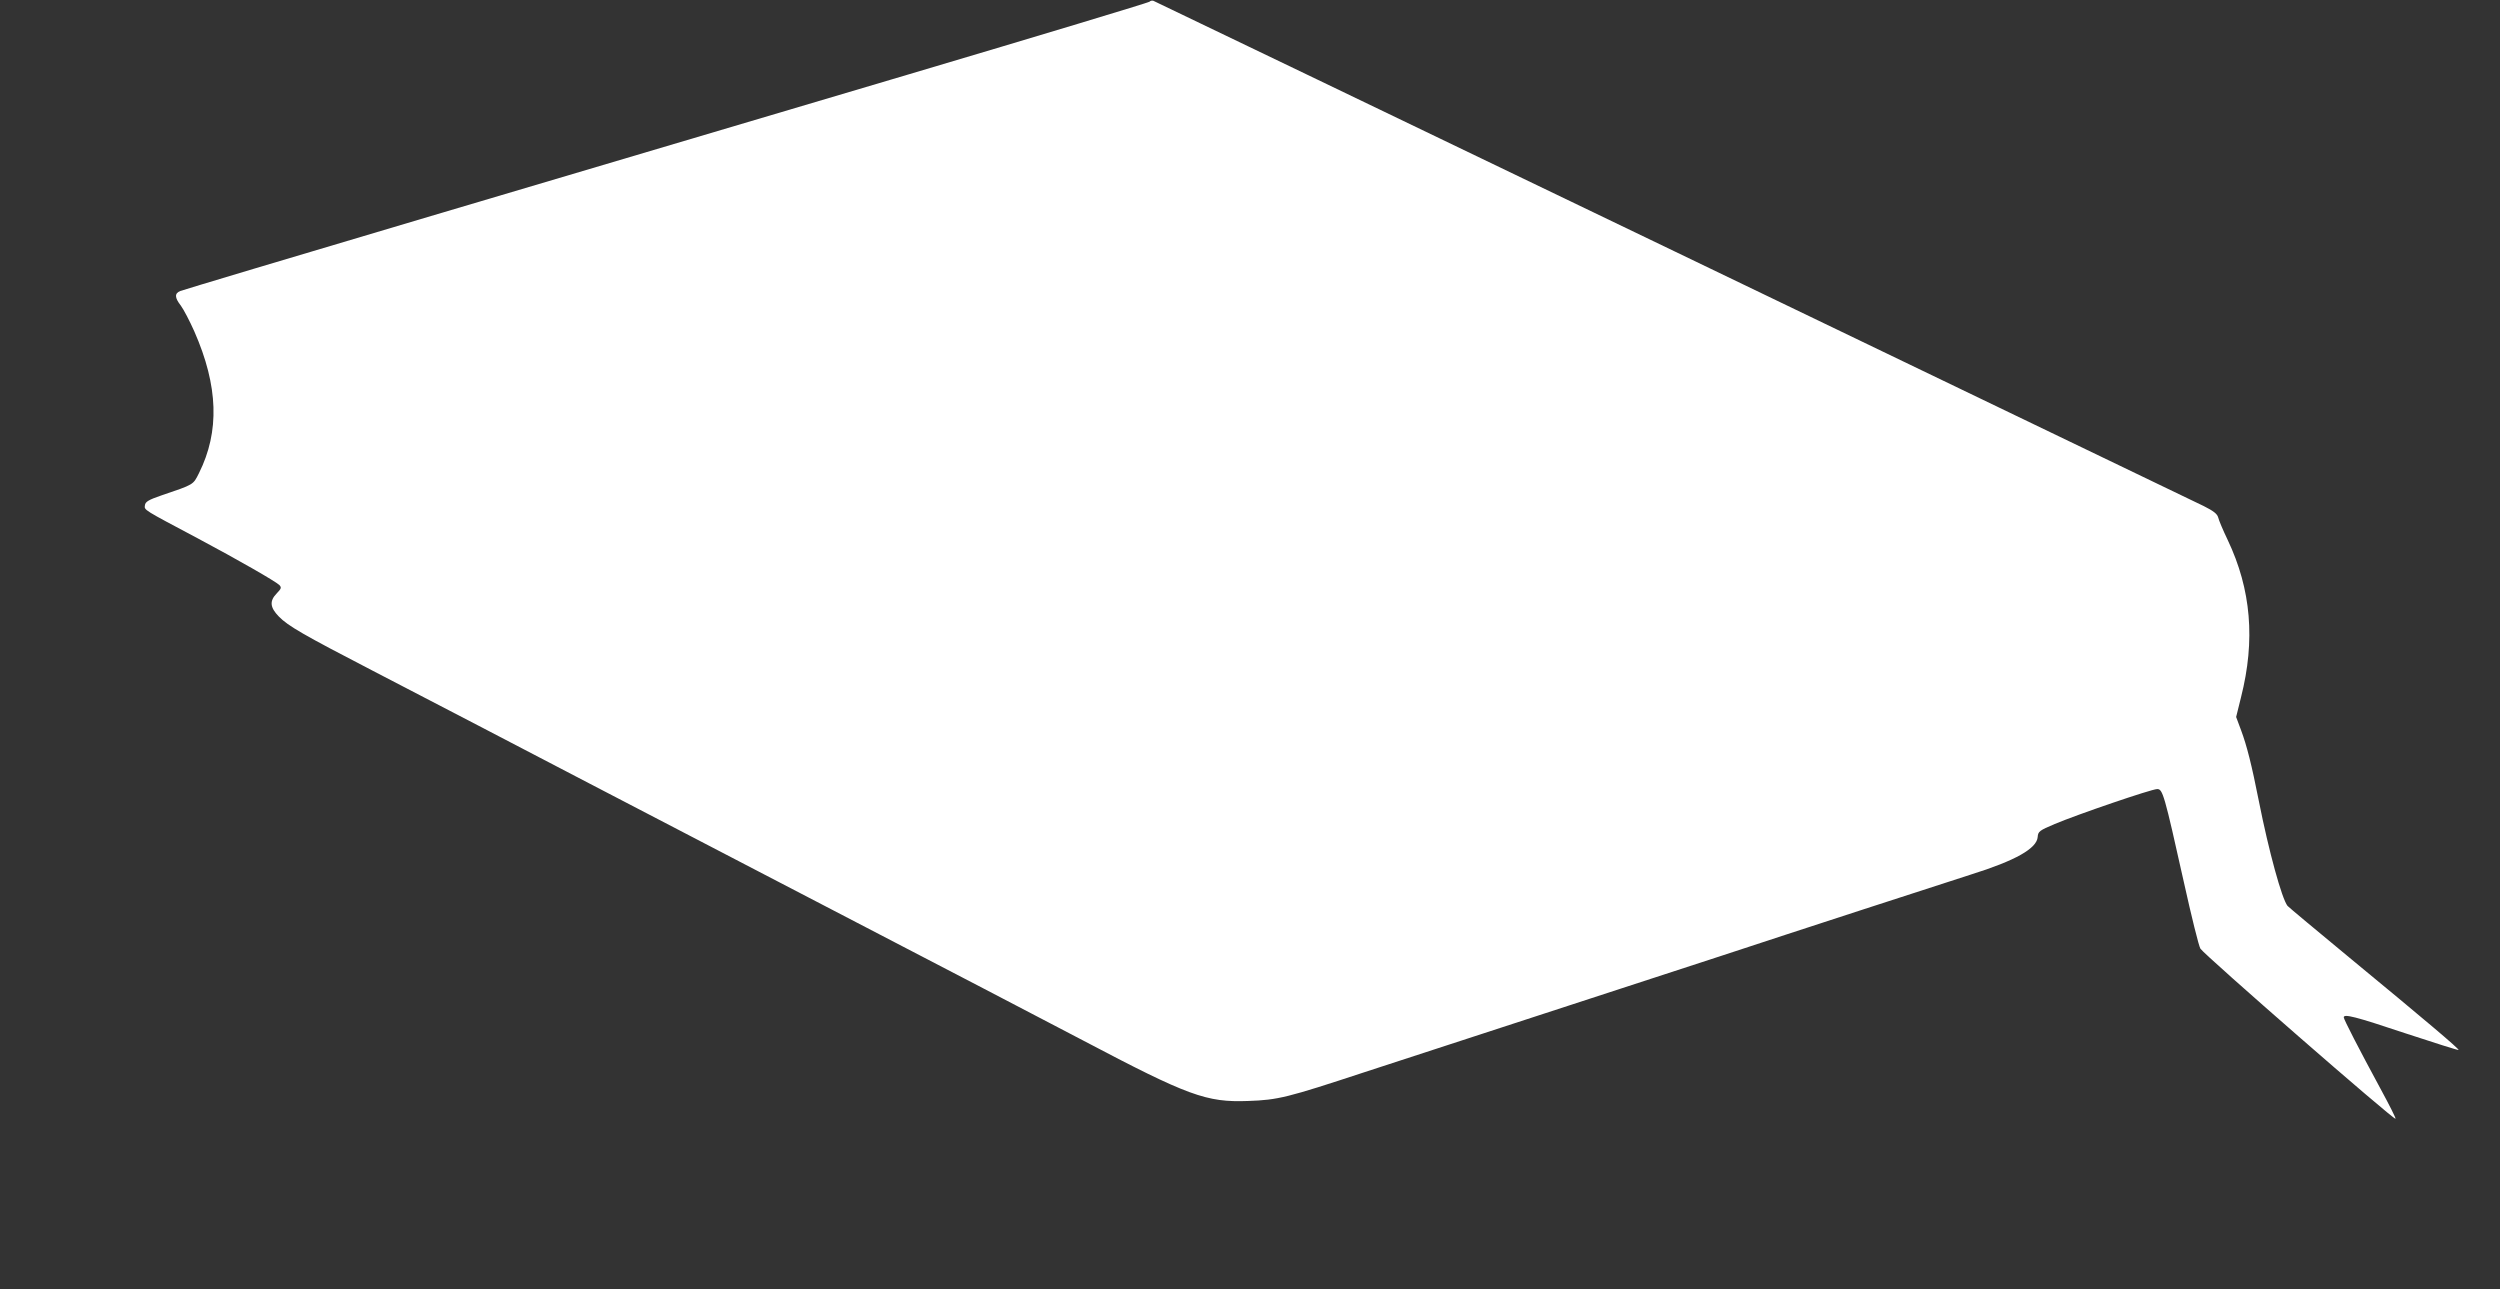 <?xml version="1.0" standalone="no"?>
<!DOCTYPE svg PUBLIC "-//W3C//DTD SVG 20010904//EN"
 "http://www.w3.org/TR/2001/REC-SVG-20010904/DTD/svg10.dtd">
<svg version="1.0" xmlns="http://www.w3.org/2000/svg"
 width="1280pt" height="660pt" viewBox="0 0 1280 660"
 preserveAspectRatio="xMidYMid meet">
<rect x="0" y="0" width="1280" height="660" fill="#333333" stroke="none"/>
<g transform="translate(0,660) scale(0.1,-0.1)"
fill="#ffffff" stroke="none">
<path d="M5885 6591 c-6 -5 -559 -172 -1230 -371 -671 -199 -1780 -528 -2465
-731 -685 -203 -1255 -374 -1267 -379 -30 -12 -29 -34 3 -75 14 -19 45 -78 69
-132 123 -280 130 -512 24 -725 -31 -61 -23 -57 -194 -115 -64 -22 -81 -32
-83 -50 -4 -25 -9 -21 268 -168 212 -113 398 -220 420 -240 12 -13 11 -18 -13
-43 -38 -39 -35 -72 11 -119 47 -48 123 -92 482 -278 266 -138 805 -418 1105
-575 72 -37 461 -240 865 -450 1052 -547 1483 -771 1665 -867 539 -284 632
-318 845 -310 154 5 203 18 595 147 165 54 579 189 920 300 341 111 755 246
920 300 333 110 1164 380 1265 412 230 72 339 134 343 193 2 28 9 33 87 66
116 49 496 179 525 179 28 0 36 -26 136 -475 39 -176 77 -330 85 -342 22 -34
991 -879 999 -871 3 2 -32 71 -77 154 -111 205 -188 355 -188 365 0 19 57 5
314 -81 149 -49 272 -88 274 -86 4 5 -166 149 -559 473 -168 139 -311 258
-317 265 -29 37 -95 276 -147 538 -36 182 -61 282 -91 362 l-25 67 25 101 c74
292 52 552 -68 805 -24 50 -46 102 -49 116 -5 18 -24 33 -74 58 -73 36 -5361
2580 -5378 2587 -6 2 -15 0 -20 -5z"/>
</g>
</svg>
